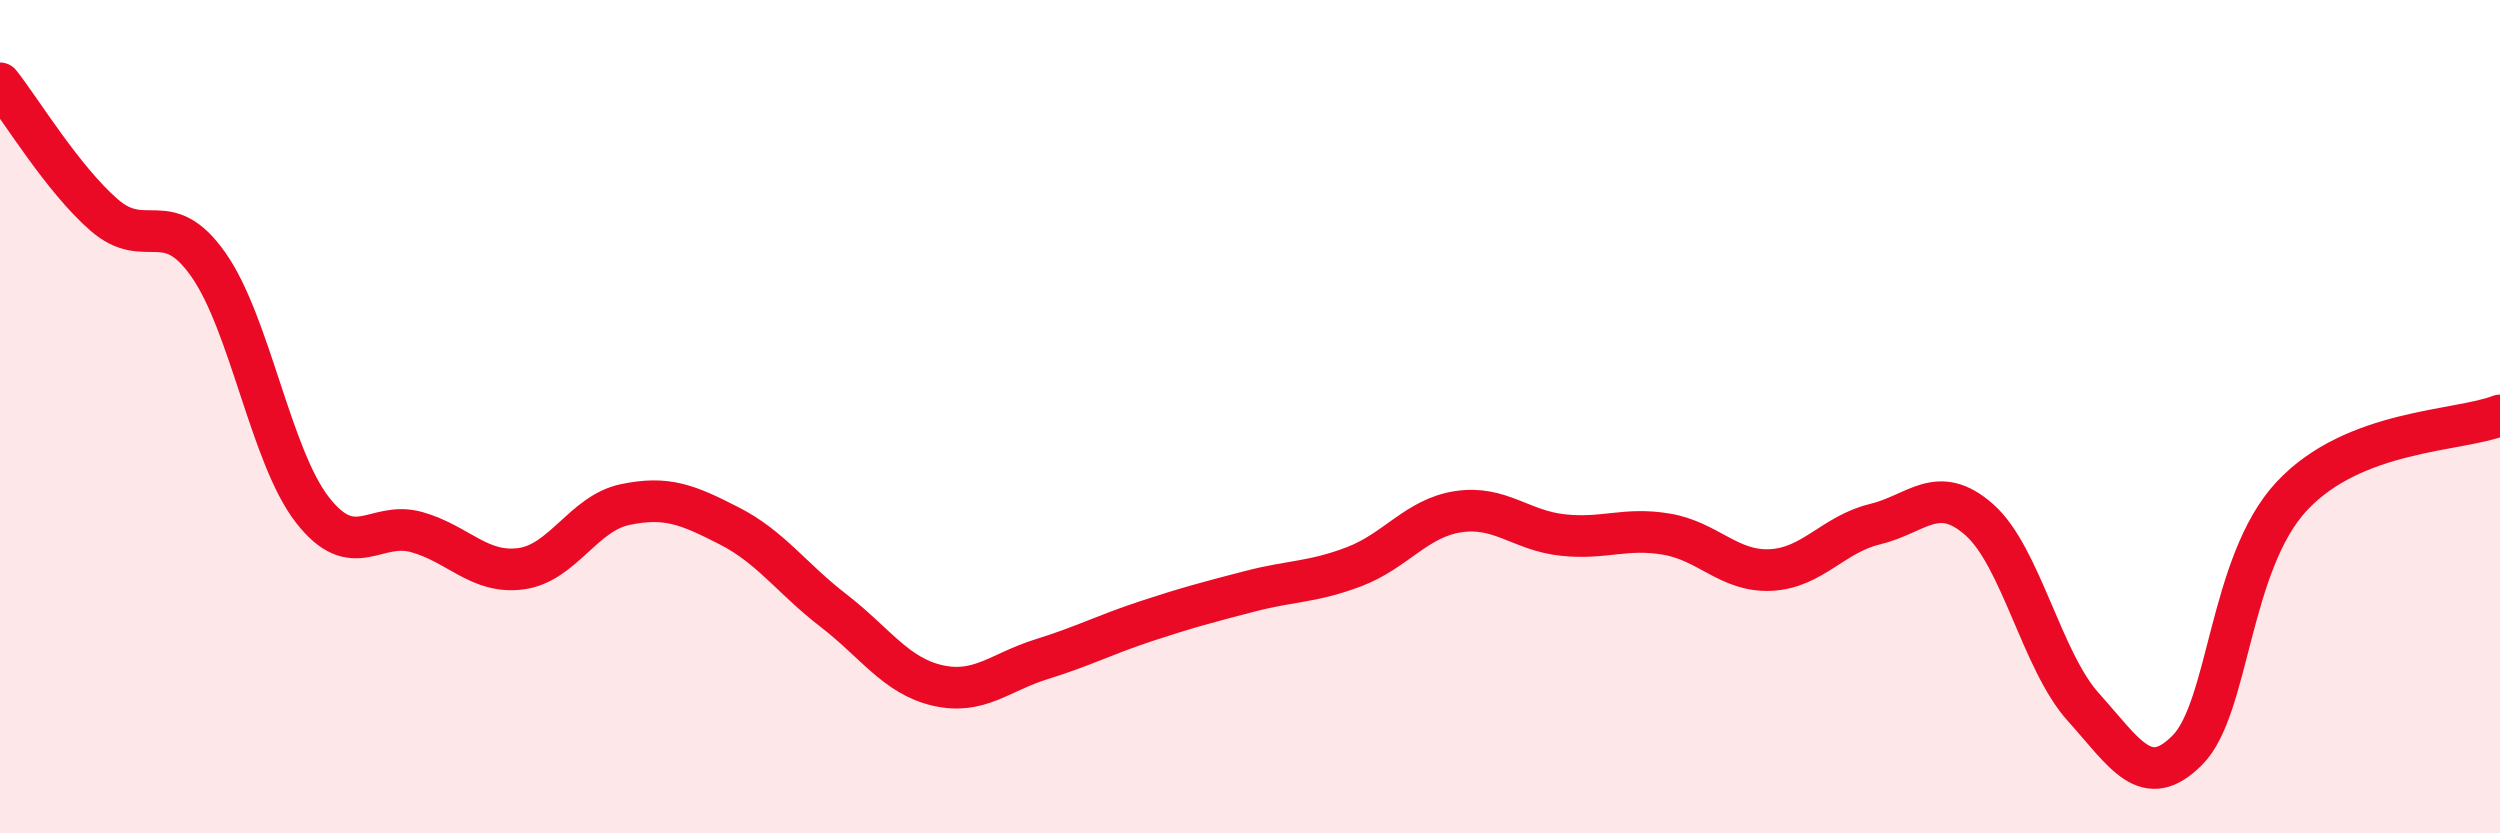 
    <svg width="60" height="20" viewBox="0 0 60 20" xmlns="http://www.w3.org/2000/svg">
      <path
        d="M 0,2 C 0.5,2.63 1.5,4.29 2.5,5.16 C 3.5,6.03 4,4.93 5,6.35 C 6,7.77 6.5,10.96 7.5,12.24 C 8.5,13.52 9,12.49 10,12.77 C 11,13.05 11.5,13.78 12.5,13.65 C 13.5,13.52 14,12.32 15,12.11 C 16,11.9 16.5,12.11 17.5,12.62 C 18.5,13.13 19,13.88 20,14.65 C 21,15.42 21.5,16.22 22.5,16.45 C 23.5,16.68 24,16.13 25,15.82 C 26,15.51 26.5,15.24 27.5,14.91 C 28.5,14.58 29,14.45 30,14.19 C 31,13.93 31.5,13.98 32.5,13.6 C 33.5,13.22 34,12.43 35,12.28 C 36,12.13 36.5,12.73 37.5,12.84 C 38.5,12.95 39,12.65 40,12.82 C 41,12.99 41.5,13.73 42.5,13.68 C 43.5,13.63 44,12.82 45,12.58 C 46,12.34 46.5,11.59 47.5,12.47 C 48.5,13.35 49,15.86 50,16.97 C 51,18.08 51.5,19.01 52.5,18 C 53.5,16.99 53.5,13.52 55,11.91 C 56.5,10.3 59,10.36 60,9.97L60 20L0 20Z"
        fill="#EB0A25"
        opacity="0.1"
        stroke-linecap="round"
        stroke-linejoin="round"
      />
      <path
        d="M 0,2 C 0.5,2.63 1.5,4.29 2.5,5.16 C 3.5,6.03 4,4.93 5,6.35 C 6,7.77 6.5,10.96 7.5,12.24 C 8.5,13.52 9,12.49 10,12.77 C 11,13.05 11.5,13.78 12.5,13.65 C 13.5,13.52 14,12.32 15,12.11 C 16,11.9 16.5,12.11 17.5,12.62 C 18.5,13.13 19,13.88 20,14.65 C 21,15.42 21.5,16.22 22.5,16.45 C 23.5,16.68 24,16.13 25,15.82 C 26,15.51 26.5,15.24 27.5,14.91 C 28.5,14.58 29,14.45 30,14.19 C 31,13.93 31.5,13.98 32.5,13.6 C 33.5,13.22 34,12.43 35,12.28 C 36,12.13 36.5,12.73 37.5,12.84 C 38.5,12.95 39,12.65 40,12.82 C 41,12.99 41.5,13.73 42.5,13.68 C 43.5,13.63 44,12.82 45,12.58 C 46,12.34 46.5,11.59 47.5,12.47 C 48.5,13.35 49,15.86 50,16.97 C 51,18.08 51.5,19.01 52.5,18 C 53.5,16.99 53.5,13.52 55,11.91 C 56.5,10.3 59,10.36 60,9.97"
        stroke="#EB0A25"
        stroke-width="1"
        fill="none"
        stroke-linecap="round"
        stroke-linejoin="round"
      />
    </svg>
  